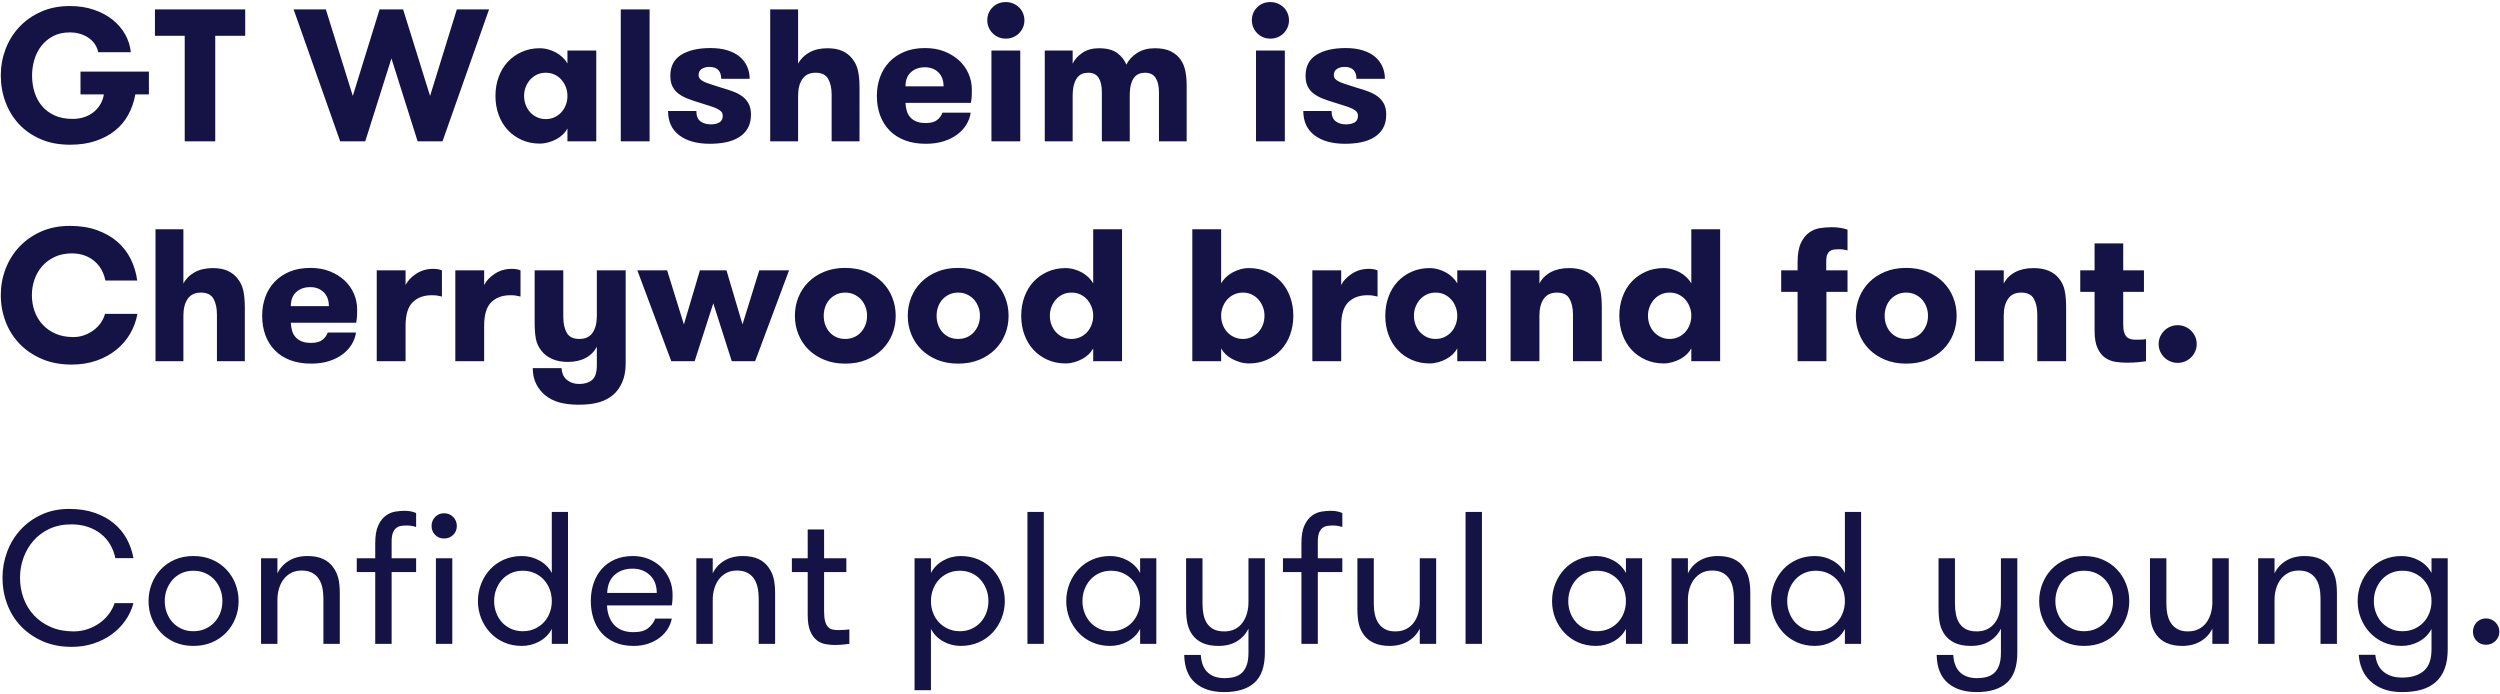 <?xml version="1.0" encoding="UTF-8"?>
<svg width="796px" height="221px" viewBox="0 0 796 221" version="1.1" xmlns="http://www.w3.org/2000/svg" xmlns:xlink="http://www.w3.org/1999/xlink">
    <title>Group 3</title>
    <g id="Page-1" stroke="none" stroke-width="1" fill="none" fill-rule="evenodd">
        <g id="Cherrywood" transform="translate(-157, -4370)" fill="#151245" fill-rule="nonzero">
            <g id="Group-4" transform="translate(157.253, 4370.66)">
                <path d="M22.02,45.42 C25.02,45.42 27.71,45.03 30.09,44.25 C32.47,43.47 34.54,42.38 36.3,40.98 C38.06,39.58 39.48,37.9 40.56,35.94 C41.64,33.98 42.4,31.8 42.84,29.4 L42.84,29.4 L47.16,29.4 L47.16,22.14 L25.38,22.14 L25.38,29.4 L32.82,29.4 C32.66,30.44 32.32,31.43 31.8,32.37 C31.28,33.31 30.6,34.14 29.76,34.86 C28.92,35.58 27.92,36.15 26.76,36.57 C25.6,36.99 24.28,37.2 22.8,37.2 C20.64,37.2 18.75,36.83 17.13,36.09 C15.51,35.35 14.17,34.35 13.11,33.09 C12.05,31.83 11.26,30.37 10.74,28.71 C10.22,27.05 9.96,25.28 9.96,23.4 C9.96,21.64 10.21,19.93 10.71,18.27 C11.21,16.61 11.97,15.14 12.99,13.86 C14.01,12.58 15.26,11.56 16.74,10.8 C18.22,10.04 19.96,9.66 21.96,9.66 C23.24,9.66 24.4,9.83 25.44,10.17 C26.48,10.51 27.39,10.97 28.17,11.55 C28.95,12.13 29.58,12.8 30.06,13.56 C30.54,14.32 30.86,15.12 31.02,15.96 L31.02,15.96 L41.4,15.96 C41.2,13.96 40.6,12.07 39.6,10.29 C38.6,8.51 37.26,6.95 35.58,5.61 C33.9,4.27 31.91,3.21 29.61,2.43 C27.31,1.65 24.78,1.26 22.02,1.26 C18.58,1.26 15.5,1.87 12.78,3.09 C10.06,4.31 7.75,5.94 5.85,7.98 C3.95,10.02 2.5,12.37 1.5,15.03 C0.5,17.69 0,20.46 0,23.34 C0,26.3 0.49,29.11 1.47,31.77 C2.45,34.43 3.87,36.77 5.73,38.79 C7.59,40.81 9.89,42.42 12.63,43.62 C15.37,44.82 18.5,45.42 22.02,45.42 Z M68.28,44.34 L68.28,10.74 L77.82,10.74 L77.82,2.34 L49.08,2.34 L49.08,10.74 L58.56,10.74 L58.56,44.34 L68.28,44.34 Z M116.04,44.34 L124.38,17.94 L132.72,44.34 L140.64,44.34 L155.46,2.34 L145.2,2.34 L136.68,29.88 L128.1,2.34 L120.6,2.34 L112.08,29.88 L103.5,2.34 L93.24,2.34 L108.06,44.34 L116.04,44.34 Z M171.6,45.06 C172.52,45.06 173.44,44.93 174.36,44.67 C175.28,44.41 176.13,44.07 176.91,43.65 C177.69,43.23 178.38,42.73 178.98,42.15 C179.58,41.57 180.06,40.94 180.42,40.26 L180.42,40.26 L180.42,44.34 L189.6,44.34 L189.6,15.42 L180.42,15.42 L180.42,19.56 C180.06,18.92 179.58,18.3 178.98,17.7 C178.38,17.1 177.69,16.58 176.91,16.14 C176.13,15.7 175.28,15.35 174.36,15.09 C173.44,14.83 172.52,14.7 171.6,14.7 C169.52,14.7 167.61,15.09 165.87,15.87 C164.13,16.65 162.64,17.71 161.4,19.05 C160.16,20.39 159.2,21.99 158.52,23.85 C157.84,25.71 157.5,27.72 157.5,29.88 C157.5,32.04 157.84,34.05 158.52,35.91 C159.2,37.77 160.16,39.37 161.4,40.71 C162.64,42.05 164.13,43.11 165.87,43.89 C167.61,44.67 169.52,45.06 171.6,45.06 Z M173.52,37.26 C172.48,37.26 171.54,37.06 170.7,36.66 C169.86,36.26 169.14,35.73 168.54,35.07 C167.94,34.41 167.47,33.63 167.13,32.73 C166.79,31.83 166.62,30.88 166.62,29.88 C166.62,28.88 166.79,27.94 167.13,27.06 C167.47,26.18 167.94,25.4 168.54,24.72 C169.14,24.04 169.86,23.5 170.7,23.1 C171.54,22.7 172.48,22.5 173.52,22.5 C174.56,22.5 175.5,22.7 176.34,23.1 C177.18,23.5 177.9,24.04 178.5,24.72 C179.1,25.4 179.57,26.18 179.91,27.06 C180.25,27.94 180.42,28.88 180.42,29.88 C180.42,30.88 180.25,31.83 179.91,32.73 C179.57,33.63 179.1,34.41 178.5,35.07 C177.9,35.73 177.18,36.26 176.34,36.66 C175.5,37.06 174.56,37.26 173.52,37.26 Z M206.58,44.34 L206.58,2.34 L197.4,2.34 L197.4,44.34 L206.58,44.34 Z M225.78,45.12 C227.58,45.12 229.27,44.96 230.85,44.64 C232.43,44.32 233.82,43.79 235.02,43.05 C236.22,42.31 237.16,41.35 237.84,40.17 C238.52,38.99 238.86,37.54 238.86,35.82 C238.86,34.42 238.61,33.26 238.11,32.34 C237.61,31.42 236.94,30.65 236.1,30.03 C235.26,29.41 234.28,28.89 233.16,28.47 C232.04,28.05 230.84,27.66 229.56,27.3 C228.36,26.9 227.3,26.56 226.38,26.28 C225.46,26 224.69,25.72 224.07,25.44 C223.45,25.16 222.98,24.85 222.66,24.51 C222.34,24.17 222.18,23.74 222.18,23.22 C222.18,22.34 222.52,21.69 223.2,21.27 C223.88,20.85 224.68,20.64 225.6,20.64 C226.88,20.64 227.83,20.97 228.45,21.63 C229.07,22.29 229.38,23.22 229.38,24.42 L229.38,24.42 L238.44,24.42 C238.44,23.06 238.18,21.78 237.66,20.58 C237.14,19.38 236.37,18.34 235.35,17.46 C234.33,16.58 233.03,15.89 231.45,15.39 C229.87,14.89 228.04,14.64 225.96,14.64 C222.04,14.64 218.93,15.36 216.63,16.8 C214.33,18.24 213.18,20.46 213.18,23.46 C213.18,24.86 213.42,26.02 213.9,26.94 C214.38,27.86 215.03,28.62 215.85,29.22 C216.67,29.82 217.62,30.33 218.7,30.75 C219.78,31.17 220.92,31.56 222.12,31.92 C223.48,32.36 224.65,32.73 225.63,33.03 C226.61,33.33 227.41,33.63 228.03,33.93 C228.65,34.23 229.11,34.55 229.41,34.89 C229.71,35.23 229.86,35.68 229.86,36.24 C229.86,37.2 229.51,37.89 228.81,38.31 C228.11,38.73 227.2,38.94 226.08,38.94 C224.72,38.94 223.61,38.61 222.75,37.95 C221.89,37.29 221.46,36.2 221.46,34.68 L221.46,34.68 L212.46,34.68 C212.46,38.04 213.65,40.62 216.03,42.42 C218.41,44.22 221.66,45.12 225.78,45.12 Z M253.86,44.34 L253.86,29.82 C253.86,27.58 254.32,25.8 255.24,24.48 C256.16,23.16 257.56,22.5 259.44,22.5 C261.36,22.5 262.69,23.15 263.43,24.45 C264.17,25.75 264.54,27.44 264.54,29.52 L264.54,29.52 L264.54,44.34 L273.42,44.34 L273.42,27.24 C273.42,25.16 273.26,23.38 272.94,21.9 C272.62,20.42 272,19.12 271.08,18 C270.28,16.96 269.24,16.15 267.96,15.57 C266.68,14.99 265.1,14.7 263.22,14.7 C260.98,14.7 259.06,15.14 257.46,16.02 C255.86,16.9 254.66,18.1 253.86,19.62 L253.86,19.62 L253.86,2.34 L244.98,2.34 L244.98,44.34 L253.86,44.34 Z M294.54,45.12 C296.62,45.12 298.49,44.86 300.15,44.34 C301.81,43.82 303.25,43.11 304.47,42.21 C305.69,41.31 306.67,40.26 307.41,39.06 C308.15,37.86 308.62,36.58 308.82,35.22 L308.82,35.22 L299.82,35.22 C299.5,36.14 298.93,36.92 298.11,37.56 C297.29,38.2 296.08,38.52 294.48,38.52 C293.28,38.52 292.28,38.35 291.48,38.01 C290.68,37.67 290.03,37.21 289.53,36.63 C289.03,36.05 288.67,35.37 288.45,34.59 C288.23,33.81 288.1,32.98 288.06,32.1 L288.06,32.1 L308.88,32.1 C309.04,31.22 309.13,30.44 309.15,29.76 C309.17,29.08 309.18,28.44 309.18,27.84 C309.18,26.08 308.83,24.4 308.13,22.8 C307.43,21.2 306.43,19.8 305.13,18.6 C303.83,17.4 302.27,16.44 300.45,15.72 C298.63,15 296.58,14.64 294.3,14.64 C291.78,14.64 289.57,15.04 287.67,15.84 C285.77,16.64 284.17,17.73 282.87,19.11 C281.57,20.49 280.59,22.1 279.93,23.94 C279.27,25.78 278.94,27.76 278.94,29.88 C278.94,32.12 279.28,34.17 279.96,36.03 C280.64,37.89 281.64,39.5 282.96,40.86 C284.28,42.22 285.91,43.27 287.85,44.01 C289.79,44.75 292.02,45.12 294.54,45.12 Z M300.18,26.82 L288.06,26.82 C288.06,24.86 288.64,23.36 289.8,22.32 C290.96,21.28 292.44,20.76 294.24,20.76 C296,20.76 297.43,21.3 298.53,22.38 C299.63,23.46 300.18,24.94 300.18,26.82 L300.18,26.82 Z M319.98,11.64 C320.82,11.64 321.6,11.49 322.32,11.19 C323.04,10.89 323.67,10.47 324.21,9.93 C324.75,9.39 325.17,8.77 325.47,8.07 C325.77,7.37 325.92,6.62 325.92,5.82 C325.92,5.02 325.77,4.26 325.47,3.54 C325.17,2.82 324.75,2.2 324.21,1.68 C323.67,1.16 323.04,0.75 322.32,0.45 C321.6,0.15 320.82,0 319.98,0 C318.3,0 316.9,0.56 315.78,1.68 C314.66,2.8 314.1,4.18 314.1,5.82 C314.1,6.62 314.25,7.37 314.55,8.07 C314.85,8.77 315.27,9.39 315.81,9.93 C316.35,10.47 316.97,10.89 317.67,11.19 C318.37,11.49 319.14,11.64 319.98,11.64 Z M324.6,44.34 L324.6,15.42 L315.42,15.42 L315.42,44.34 L324.6,44.34 Z M341.28,44.34 L341.28,30 C341.28,28.56 341.41,27.36 341.67,26.4 C341.93,25.44 342.28,24.67 342.72,24.09 C343.16,23.51 343.68,23.1 344.28,22.86 C344.88,22.62 345.54,22.5 346.26,22.5 C347.78,22.5 348.88,23.04 349.56,24.12 C350.24,25.2 350.58,26.72 350.58,28.68 L350.58,28.68 L350.58,44.34 L359.46,44.34 L359.46,29.82 C359.46,28.42 359.58,27.25 359.82,26.31 C360.06,25.37 360.4,24.62 360.84,24.06 C361.28,23.5 361.8,23.1 362.4,22.86 C363,22.62 363.64,22.5 364.32,22.5 C365.88,22.5 367.01,23.05 367.71,24.15 C368.41,25.25 368.76,26.78 368.76,28.74 L368.76,28.74 L368.76,44.34 L377.58,44.34 L377.58,26.52 C377.58,25 377.45,23.53 377.19,22.11 C376.93,20.69 376.42,19.43 375.66,18.33 C374.9,17.23 373.86,16.35 372.54,15.69 C371.22,15.03 369.52,14.7 367.44,14.7 C365.28,14.7 363.42,15.19 361.86,16.17 C360.3,17.15 359.14,18.4 358.38,19.92 C357.78,18.44 356.8,17.2 355.44,16.2 C354.08,15.2 352.14,14.7 349.62,14.7 C347.58,14.7 345.84,15.18 344.4,16.14 C342.96,17.1 341.92,18.26 341.28,19.62 L341.28,19.62 L341.28,15.42 L332.4,15.42 L332.4,44.34 L341.28,44.34 Z M404.22,11.64 C405.06,11.64 405.84,11.49 406.56,11.19 C407.28,10.89 407.91,10.47 408.45,9.93 C408.99,9.39 409.41,8.77 409.71,8.07 C410.01,7.37 410.16,6.62 410.16,5.82 C410.16,5.02 410.01,4.26 409.71,3.54 C409.41,2.82 408.99,2.2 408.45,1.68 C407.91,1.16 407.28,0.75 406.56,0.45 C405.84,0.15 405.06,0 404.22,0 C402.54,0 401.14,0.56 400.02,1.68 C398.9,2.8 398.34,4.18 398.34,5.82 C398.34,6.62 398.49,7.37 398.79,8.07 C399.09,8.77 399.51,9.39 400.05,9.93 C400.59,10.47 401.21,10.89 401.91,11.19 C402.61,11.49 403.38,11.64 404.22,11.64 Z M408.84,44.34 L408.84,15.42 L399.66,15.42 L399.66,44.34 L408.84,44.34 Z M428.04,45.12 C429.84,45.12 431.53,44.96 433.11,44.64 C434.69,44.32 436.08,43.79 437.28,43.05 C438.48,42.31 439.42,41.35 440.1,40.17 C440.78,38.99 441.12,37.54 441.12,35.82 C441.12,34.42 440.87,33.26 440.37,32.34 C439.87,31.42 439.2,30.65 438.36,30.03 C437.52,29.41 436.54,28.89 435.42,28.47 C434.3,28.05 433.1,27.66 431.82,27.3 C430.62,26.9 429.56,26.56 428.64,26.28 C427.72,26 426.95,25.72 426.33,25.44 C425.71,25.16 425.24,24.85 424.92,24.51 C424.6,24.17 424.44,23.74 424.44,23.22 C424.44,22.34 424.78,21.69 425.46,21.27 C426.14,20.85 426.94,20.64 427.86,20.64 C429.14,20.64 430.09,20.97 430.71,21.63 C431.33,22.29 431.64,23.22 431.64,24.42 L431.64,24.42 L440.7,24.42 C440.7,23.06 440.44,21.78 439.92,20.58 C439.4,19.38 438.63,18.34 437.61,17.46 C436.59,16.58 435.29,15.89 433.71,15.39 C432.13,14.89 430.3,14.64 428.22,14.64 C424.3,14.64 421.19,15.36 418.89,16.8 C416.59,18.24 415.44,20.46 415.44,23.46 C415.44,24.86 415.68,26.02 416.16,26.94 C416.64,27.86 417.29,28.62 418.11,29.22 C418.93,29.82 419.88,30.33 420.96,30.75 C422.04,31.17 423.18,31.56 424.38,31.92 C425.74,32.36 426.91,32.73 427.89,33.03 C428.87,33.33 429.67,33.63 430.29,33.93 C430.91,34.23 431.37,34.55 431.67,34.89 C431.97,35.23 432.12,35.68 432.12,36.24 C432.12,37.2 431.77,37.89 431.07,38.31 C430.37,38.73 429.46,38.94 428.34,38.94 C426.98,38.94 425.87,38.61 425.01,37.95 C424.15,37.29 423.72,36.2 423.72,34.68 L423.72,34.68 L414.72,34.68 C414.72,38.04 415.91,40.62 418.29,42.42 C420.67,44.22 423.92,45.12 428.04,45.12 Z M22.56,115.42 C25.44,115.42 28.08,115 30.48,114.16 C32.88,113.32 34.98,112.17 36.78,110.71 C38.58,109.25 40.05,107.54 41.19,105.58 C42.33,103.62 43.1,101.52 43.5,99.28 L43.5,99.28 L33.18,99.28 C32.9,100.32 32.44,101.29 31.8,102.19 C31.16,103.09 30.39,103.87 29.49,104.53 C28.59,105.19 27.6,105.71 26.52,106.09 C25.44,106.47 24.3,106.66 23.1,106.66 C20.98,106.66 19.11,106.31 17.49,105.61 C15.87,104.91 14.49,103.95 13.35,102.73 C12.21,101.51 11.35,100.09 10.77,98.47 C10.19,96.85 9.9,95.12 9.9,93.28 C9.9,91.56 10.18,89.9 10.74,88.3 C11.3,86.7 12.12,85.29 13.2,84.07 C14.28,82.85 15.61,81.87 17.19,81.13 C18.77,80.39 20.58,80.02 22.62,80.02 C24.1,80.02 25.45,80.24 26.67,80.68 C27.89,81.12 28.95,81.73 29.85,82.51 C30.75,83.29 31.49,84.2 32.07,85.24 C32.65,86.28 33.06,87.42 33.3,88.66 L33.3,88.66 L43.44,88.66 C43.12,86.26 42.44,84 41.4,81.88 C40.36,79.76 38.95,77.92 37.17,76.36 C35.39,74.8 33.23,73.56 30.69,72.64 C28.15,71.72 25.26,71.26 22.02,71.26 C18.58,71.26 15.5,71.87 12.78,73.09 C10.06,74.31 7.75,75.94 5.85,77.98 C3.95,80.02 2.5,82.36 1.5,85 C0.5,87.64 0,90.4 0,93.28 C0,96.24 0.51,99.06 1.53,101.74 C2.55,104.42 4.03,106.77 5.97,108.79 C7.91,110.81 10.27,112.42 13.05,113.62 C15.83,114.82 19,115.42 22.56,115.42 Z M58.14,114.34 L58.14,99.82 C58.14,97.58 58.6,95.8 59.52,94.48 C60.44,93.16 61.84,92.5 63.72,92.5 C65.64,92.5 66.97,93.15 67.71,94.45 C68.45,95.75 68.82,97.44 68.82,99.52 L68.82,99.52 L68.82,114.34 L77.7,114.34 L77.7,97.24 C77.7,95.16 77.54,93.38 77.22,91.9 C76.9,90.42 76.28,89.12 75.36,88 C74.56,86.96 73.52,86.15 72.24,85.57 C70.96,84.99 69.38,84.7 67.5,84.7 C65.26,84.7 63.34,85.14 61.74,86.02 C60.14,86.9 58.94,88.1 58.14,89.62 L58.14,89.62 L58.14,72.34 L49.26,72.34 L49.26,114.34 L58.14,114.34 Z M98.82,115.12 C100.9,115.12 102.77,114.86 104.43,114.34 C106.09,113.82 107.53,113.11 108.75,112.21 C109.97,111.31 110.95,110.26 111.69,109.06 C112.43,107.86 112.9,106.58 113.1,105.22 L113.1,105.22 L104.1,105.22 C103.78,106.14 103.21,106.92 102.39,107.56 C101.57,108.2 100.36,108.52 98.76,108.52 C97.56,108.52 96.56,108.35 95.76,108.01 C94.96,107.67 94.31,107.21 93.81,106.63 C93.31,106.05 92.95,105.37 92.73,104.59 C92.51,103.81 92.38,102.98 92.34,102.1 L92.34,102.1 L113.16,102.1 C113.32,101.22 113.41,100.44 113.43,99.76 C113.45,99.08 113.46,98.44 113.46,97.84 C113.46,96.08 113.11,94.4 112.41,92.8 C111.71,91.2 110.71,89.8 109.41,88.6 C108.11,87.4 106.55,86.44 104.73,85.72 C102.91,85 100.86,84.64 98.58,84.64 C96.06,84.64 93.85,85.04 91.95,85.84 C90.05,86.64 88.45,87.73 87.15,89.11 C85.85,90.49 84.87,92.1 84.21,93.94 C83.55,95.78 83.22,97.76 83.22,99.88 C83.22,102.12 83.56,104.17 84.24,106.03 C84.92,107.89 85.92,109.5 87.24,110.86 C88.56,112.22 90.19,113.27 92.13,114.01 C94.07,114.75 96.3,115.12 98.82,115.12 Z M104.46,96.82 L92.34,96.82 C92.34,94.86 92.92,93.36 94.08,92.32 C95.24,91.28 96.72,90.76 98.52,90.76 C100.28,90.76 101.71,91.3 102.81,92.38 C103.91,93.46 104.46,94.94 104.46,96.82 L104.46,96.82 Z M128.88,114.34 L128.88,103.06 C128.88,99.54 129.64,97.04 131.16,95.56 C132.68,94.08 134.7,93.34 137.22,93.34 C137.86,93.34 138.4,93.37 138.84,93.43 C139.28,93.49 139.82,93.6 140.46,93.76 L140.46,93.76 L140.46,85.42 C139.7,85.1 138.78,84.94 137.7,84.94 C135.66,84.94 133.85,85.46 132.27,86.5 C130.69,87.54 129.56,88.74 128.88,90.1 L128.88,90.1 L128.88,85.42 L119.7,85.42 L119.7,114.34 L128.88,114.34 Z M153.9,114.34 L153.9,103.06 C153.9,99.54 154.66,97.04 156.18,95.56 C157.7,94.08 159.72,93.34 162.24,93.34 C162.88,93.34 163.42,93.37 163.86,93.43 C164.3,93.49 164.84,93.6 165.48,93.76 L165.48,93.76 L165.48,85.42 C164.72,85.1 163.8,84.94 162.72,84.94 C160.68,84.94 158.87,85.46 157.29,86.5 C155.71,87.54 154.58,88.74 153.9,90.1 L153.9,90.1 L153.9,85.42 L144.72,85.42 L144.72,114.34 L153.9,114.34 Z M184.02,128.2 C186.54,128.2 188.67,127.95 190.41,127.45 C192.15,126.95 193.66,126.16 194.94,125.08 C196.18,124.04 197.16,122.68 197.88,121 C198.6,119.32 198.96,117.34 198.96,115.06 L198.96,115.06 L198.96,85.42 L189.78,85.42 L189.78,99.94 C189.78,102.18 189.33,103.96 188.43,105.28 C187.53,106.6 186.12,107.26 184.2,107.26 C182.28,107.26 180.95,106.61 180.21,105.31 C179.47,104.01 179.1,102.32 179.1,100.24 L179.1,100.24 L179.1,85.42 L169.98,85.42 L169.98,102.16 C169.98,104.24 170.12,105.97 170.4,107.35 C170.68,108.73 171.28,109.98 172.2,111.1 C173,112.14 174.11,112.98 175.53,113.62 C176.95,114.26 178.62,114.58 180.54,114.58 C182.74,114.58 184.63,114.16 186.21,113.32 C187.79,112.48 188.98,111.28 189.78,109.72 L189.78,109.72 L189.78,115.66 C189.78,117.9 189.28,119.45 188.28,120.31 C187.28,121.17 185.9,121.6 184.14,121.6 C182.62,121.6 181.33,121.17 180.27,120.31 C179.21,119.45 178.64,118.2 178.56,116.56 L178.56,116.56 L169.38,116.56 C169.38,118.52 169.75,120.21 170.49,121.63 C171.23,123.05 172.18,124.24 173.34,125.2 C174.62,126.24 176.13,127 177.87,127.48 C179.61,127.96 181.66,128.2 184.02,128.2 Z M220.92,114.34 L226.86,95.92 L232.74,114.34 L240.18,114.34 L250.98,85.42 L241.5,85.42 L236.16,102.64 L231.06,85.42 L222.6,85.42 L217.5,102.64 L212.16,85.42 L202.68,85.42 L213.48,114.34 L220.92,114.34 Z M268.86,115.12 C271.38,115.12 273.63,114.71 275.61,113.89 C277.59,113.07 279.27,111.97 280.65,110.59 C282.03,109.21 283.09,107.6 283.83,105.76 C284.57,103.92 284.94,101.96 284.94,99.88 C284.94,97.8 284.57,95.84 283.83,94 C283.09,92.16 282.03,90.55 280.65,89.17 C279.27,87.79 277.59,86.69 275.61,85.87 C273.63,85.05 271.38,84.64 268.86,84.64 C266.38,84.64 264.15,85.05 262.17,85.87 C260.19,86.69 258.51,87.79 257.13,89.17 C255.75,90.55 254.69,92.16 253.95,94 C253.21,95.84 252.84,97.8 252.84,99.88 C252.84,101.96 253.21,103.92 253.95,105.76 C254.69,107.6 255.75,109.21 257.13,110.59 C258.51,111.97 260.19,113.07 262.17,113.89 C264.15,114.71 266.38,115.12 268.86,115.12 Z M268.86,107.26 C267.82,107.26 266.88,107.07 266.04,106.69 C265.2,106.31 264.48,105.78 263.88,105.1 C263.28,104.42 262.82,103.64 262.5,102.76 C262.18,101.88 262.02,100.92 262.02,99.88 C262.02,98.88 262.18,97.93 262.5,97.03 C262.82,96.13 263.28,95.35 263.88,94.69 C264.48,94.03 265.2,93.5 266.04,93.1 C266.88,92.7 267.82,92.5 268.86,92.5 C269.9,92.5 270.85,92.7 271.71,93.1 C272.57,93.5 273.3,94.03 273.9,94.69 C274.5,95.35 274.97,96.13 275.31,97.03 C275.65,97.93 275.82,98.88 275.82,99.88 C275.82,100.92 275.65,101.88 275.31,102.76 C274.97,103.64 274.5,104.42 273.9,105.1 C273.3,105.78 272.57,106.31 271.71,106.69 C270.85,107.07 269.9,107.26 268.86,107.26 Z M304.8,115.12 C307.32,115.12 309.57,114.71 311.55,113.89 C313.53,113.07 315.21,111.97 316.59,110.59 C317.97,109.21 319.03,107.6 319.77,105.76 C320.51,103.92 320.88,101.96 320.88,99.88 C320.88,97.8 320.51,95.84 319.77,94 C319.03,92.16 317.97,90.55 316.59,89.17 C315.21,87.79 313.53,86.69 311.55,85.87 C309.57,85.05 307.32,84.64 304.8,84.64 C302.32,84.64 300.09,85.05 298.11,85.87 C296.13,86.69 294.45,87.79 293.07,89.17 C291.69,90.55 290.63,92.16 289.89,94 C289.15,95.84 288.78,97.8 288.78,99.88 C288.78,101.96 289.15,103.92 289.89,105.76 C290.63,107.6 291.69,109.21 293.07,110.59 C294.45,111.97 296.13,113.07 298.11,113.89 C300.09,114.71 302.32,115.12 304.8,115.12 Z M304.8,107.26 C303.76,107.26 302.82,107.07 301.98,106.69 C301.14,106.31 300.42,105.78 299.82,105.1 C299.22,104.42 298.76,103.64 298.44,102.76 C298.12,101.88 297.96,100.92 297.96,99.88 C297.96,98.88 298.12,97.93 298.44,97.03 C298.76,96.13 299.22,95.35 299.82,94.69 C300.42,94.03 301.14,93.5 301.98,93.1 C302.82,92.7 303.76,92.5 304.8,92.5 C305.84,92.5 306.79,92.7 307.65,93.1 C308.51,93.5 309.24,94.03 309.84,94.69 C310.44,95.35 310.91,96.13 311.25,97.03 C311.59,97.93 311.76,98.88 311.76,99.88 C311.76,100.92 311.59,101.88 311.25,102.76 C310.91,103.64 310.44,104.42 309.84,105.1 C309.24,105.78 308.51,106.31 307.65,106.69 C306.79,107.07 305.84,107.26 304.8,107.26 Z M339,115.06 C339.92,115.06 340.84,114.93 341.76,114.67 C342.68,114.41 343.53,114.07 344.31,113.65 C345.09,113.23 345.78,112.73 346.38,112.15 C346.98,111.57 347.46,110.94 347.82,110.26 L347.82,110.26 L347.82,114.34 L357,114.34 L357,72.34 L347.82,72.34 L347.82,89.56 C347.46,88.92 346.98,88.3 346.38,87.7 C345.78,87.1 345.09,86.58 344.31,86.14 C343.53,85.7 342.68,85.35 341.76,85.09 C340.84,84.83 339.92,84.7 339,84.7 C336.92,84.7 335.01,85.09 333.27,85.87 C331.53,86.65 330.04,87.71 328.8,89.05 C327.56,90.39 326.6,91.99 325.92,93.85 C325.24,95.71 324.9,97.72 324.9,99.88 C324.9,102.04 325.24,104.05 325.92,105.91 C326.6,107.77 327.56,109.37 328.8,110.71 C330.04,112.05 331.53,113.11 333.27,113.89 C335.01,114.67 336.92,115.06 339,115.06 Z M340.92,107.26 C339.88,107.26 338.94,107.06 338.1,106.66 C337.26,106.26 336.54,105.73 335.94,105.07 C335.34,104.41 334.87,103.63 334.53,102.73 C334.19,101.83 334.02,100.88 334.02,99.88 C334.02,98.88 334.19,97.94 334.53,97.06 C334.87,96.18 335.34,95.4 335.94,94.72 C336.54,94.04 337.26,93.5 338.1,93.1 C338.94,92.7 339.88,92.5 340.92,92.5 C341.96,92.5 342.9,92.7 343.74,93.1 C344.58,93.5 345.3,94.04 345.9,94.72 C346.5,95.4 346.97,96.18 347.31,97.06 C347.65,97.94 347.82,98.88 347.82,99.88 C347.82,100.88 347.65,101.83 347.31,102.73 C346.97,103.63 346.5,104.41 345.9,105.07 C345.3,105.73 344.58,106.26 343.74,106.66 C342.9,107.06 341.96,107.26 340.92,107.26 Z M397.44,115.06 C399.52,115.06 401.43,114.67 403.17,113.89 C404.91,113.11 406.4,112.05 407.64,110.71 C408.88,109.37 409.84,107.77 410.52,105.91 C411.2,104.05 411.54,102.04 411.54,99.88 C411.54,97.72 411.2,95.71 410.52,93.85 C409.84,91.99 408.88,90.39 407.64,89.05 C406.4,87.71 404.91,86.65 403.17,85.87 C401.43,85.09 399.52,84.7 397.44,84.7 C396.48,84.7 395.55,84.83 394.65,85.09 C393.75,85.35 392.9,85.7 392.1,86.14 C391.3,86.58 390.6,87.1 390,87.7 C389.4,88.3 388.92,88.92 388.56,89.56 L388.56,89.56 L388.56,72.34 L379.38,72.34 L379.38,114.34 L388.56,114.34 L388.56,110.26 C388.92,110.94 389.4,111.57 390,112.15 C390.6,112.73 391.3,113.23 392.1,113.65 C392.9,114.07 393.75,114.41 394.65,114.67 C395.55,114.93 396.48,115.06 397.44,115.06 Z M395.52,107.26 C394.48,107.26 393.53,107.06 392.67,106.66 C391.81,106.26 391.08,105.73 390.48,105.07 C389.88,104.41 389.41,103.63 389.07,102.73 C388.73,101.83 388.56,100.88 388.56,99.88 C388.56,98.88 388.73,97.94 389.07,97.06 C389.41,96.18 389.88,95.4 390.48,94.72 C391.08,94.04 391.81,93.5 392.67,93.1 C393.53,92.7 394.48,92.5 395.52,92.5 C396.52,92.5 397.44,92.7 398.28,93.1 C399.12,93.5 399.84,94.04 400.44,94.72 C401.04,95.4 401.51,96.18 401.85,97.06 C402.19,97.94 402.36,98.88 402.36,99.88 C402.36,100.88 402.19,101.83 401.85,102.73 C401.51,103.63 401.04,104.41 400.44,105.07 C399.84,105.73 399.12,106.26 398.28,106.66 C397.44,107.06 396.52,107.26 395.52,107.26 Z M426.78,114.34 L426.78,103.06 C426.78,99.54 427.54,97.04 429.06,95.56 C430.58,94.08 432.6,93.34 435.12,93.34 C435.76,93.34 436.3,93.37 436.74,93.43 C437.18,93.49 437.72,93.6 438.36,93.76 L438.36,93.76 L438.36,85.42 C437.6,85.1 436.68,84.94 435.6,84.94 C433.56,84.94 431.75,85.46 430.17,86.5 C428.59,87.54 427.46,88.74 426.78,90.1 L426.78,90.1 L426.78,85.42 L417.6,85.42 L417.6,114.34 L426.78,114.34 Z M454.92,115.06 C455.84,115.06 456.76,114.93 457.68,114.67 C458.6,114.41 459.45,114.07 460.23,113.65 C461.01,113.23 461.7,112.73 462.3,112.15 C462.9,111.57 463.38,110.94 463.74,110.26 L463.74,110.26 L463.74,114.34 L472.92,114.34 L472.92,85.42 L463.74,85.42 L463.74,89.56 C463.38,88.92 462.9,88.3 462.3,87.7 C461.7,87.1 461.01,86.58 460.23,86.14 C459.45,85.7 458.6,85.35 457.68,85.09 C456.76,84.83 455.84,84.7 454.92,84.7 C452.84,84.7 450.93,85.09 449.19,85.87 C447.45,86.65 445.96,87.71 444.72,89.05 C443.48,90.39 442.52,91.99 441.84,93.85 C441.16,95.71 440.82,97.72 440.82,99.88 C440.82,102.04 441.16,104.05 441.84,105.91 C442.52,107.77 443.48,109.37 444.72,110.71 C445.96,112.05 447.45,113.11 449.19,113.89 C450.93,114.67 452.84,115.06 454.92,115.06 Z M456.84,107.26 C455.8,107.26 454.86,107.06 454.02,106.66 C453.18,106.26 452.46,105.73 451.86,105.07 C451.26,104.41 450.79,103.63 450.45,102.73 C450.11,101.83 449.94,100.88 449.94,99.88 C449.94,98.88 450.11,97.94 450.45,97.06 C450.79,96.18 451.26,95.4 451.86,94.72 C452.46,94.04 453.18,93.5 454.02,93.1 C454.86,92.7 455.8,92.5 456.84,92.5 C457.88,92.5 458.82,92.7 459.66,93.1 C460.5,93.5 461.22,94.04 461.82,94.72 C462.42,95.4 462.89,96.18 463.23,97.06 C463.57,97.94 463.74,98.88 463.74,99.88 C463.74,100.88 463.57,101.83 463.23,102.73 C462.89,103.63 462.42,104.41 461.82,105.07 C461.22,105.73 460.5,106.26 459.66,106.66 C458.82,107.06 457.88,107.26 456.84,107.26 Z M489.9,114.34 L489.9,99.82 C489.9,97.58 490.36,95.8 491.28,94.48 C492.2,93.16 493.6,92.5 495.48,92.5 C497.4,92.5 498.73,93.15 499.47,94.45 C500.21,95.75 500.58,97.44 500.58,99.52 L500.58,99.52 L500.58,114.34 L509.76,114.34 L509.76,97.18 C509.76,95.1 509.61,93.33 509.31,91.87 C509.01,90.41 508.4,89.12 507.48,88 C506.68,86.96 505.6,86.15 504.24,85.57 C502.88,84.99 501.26,84.7 499.38,84.7 C497.1,84.7 495.15,85.13 493.53,85.99 C491.91,86.85 490.7,88.06 489.9,89.62 L489.9,89.62 L489.9,85.42 L480.72,85.42 L480.72,114.34 L489.9,114.34 Z M529.44,115.06 C530.36,115.06 531.28,114.93 532.2,114.67 C533.12,114.41 533.97,114.07 534.75,113.65 C535.53,113.23 536.22,112.73 536.82,112.15 C537.42,111.57 537.9,110.94 538.26,110.26 L538.26,110.26 L538.26,114.34 L547.44,114.34 L547.44,72.34 L538.26,72.34 L538.26,89.56 C537.9,88.92 537.42,88.3 536.82,87.7 C536.22,87.1 535.53,86.58 534.75,86.14 C533.97,85.7 533.12,85.35 532.2,85.09 C531.28,84.83 530.36,84.7 529.44,84.7 C527.36,84.7 525.45,85.09 523.71,85.87 C521.97,86.65 520.48,87.71 519.24,89.05 C518,90.39 517.04,91.99 516.36,93.85 C515.68,95.71 515.34,97.72 515.34,99.88 C515.34,102.04 515.68,104.05 516.36,105.91 C517.04,107.77 518,109.37 519.24,110.71 C520.48,112.05 521.97,113.11 523.71,113.89 C525.45,114.67 527.36,115.06 529.44,115.06 Z M531.36,107.26 C530.32,107.26 529.38,107.06 528.54,106.66 C527.7,106.26 526.98,105.73 526.38,105.07 C525.78,104.41 525.31,103.63 524.97,102.73 C524.63,101.83 524.46,100.88 524.46,99.88 C524.46,98.88 524.63,97.94 524.97,97.06 C525.31,96.18 525.78,95.4 526.38,94.72 C526.98,94.04 527.7,93.5 528.54,93.1 C529.38,92.7 530.32,92.5 531.36,92.5 C532.4,92.5 533.34,92.7 534.18,93.1 C535.02,93.5 535.74,94.04 536.34,94.72 C536.94,95.4 537.41,96.18 537.75,97.06 C538.09,97.94 538.26,98.88 538.26,99.88 C538.26,100.88 538.09,101.83 537.75,102.73 C537.41,103.63 536.94,104.41 536.34,105.07 C535.74,105.73 535.02,106.26 534.18,106.66 C533.34,107.06 532.4,107.26 531.36,107.26 Z M581.28,114.34 L581.28,92.26 L588,92.26 L588,85.42 L581.22,85.42 L581.22,82.36 C581.22,81.52 581.33,80.86 581.55,80.38 C581.77,79.9 582.06,79.53 582.42,79.27 C582.78,79.01 583.2,78.85 583.68,78.79 C584.16,78.73 584.66,78.7 585.18,78.7 C585.74,78.7 586.23,78.73 586.65,78.79 C587.07,78.85 587.52,78.94 588,79.06 L588,79.06 L588,72.46 C587.44,72.26 586.74,72.08 585.9,71.92 C585.06,71.76 584.1,71.68 583.02,71.68 C581.86,71.68 580.64,71.77 579.36,71.95 C578.08,72.13 576.9,72.6 575.82,73.36 C574.74,74.12 573.85,75.24 573.15,76.72 C572.45,78.2 572.1,80.26 572.1,82.9 L572.1,82.9 L572.1,85.42 L566.88,85.42 L566.88,92.26 L572.1,92.26 L572.1,114.34 L581.28,114.34 Z M606.66,115.12 C609.18,115.12 611.43,114.71 613.41,113.89 C615.39,113.07 617.07,111.97 618.45,110.59 C619.83,109.21 620.89,107.6 621.63,105.76 C622.37,103.92 622.74,101.96 622.74,99.88 C622.74,97.8 622.37,95.84 621.63,94 C620.89,92.16 619.83,90.55 618.45,89.17 C617.07,87.79 615.39,86.69 613.41,85.87 C611.43,85.05 609.18,84.64 606.66,84.64 C604.18,84.64 601.95,85.05 599.97,85.87 C597.99,86.69 596.31,87.79 594.93,89.17 C593.55,90.55 592.49,92.16 591.75,94 C591.01,95.84 590.64,97.8 590.64,99.88 C590.64,101.96 591.01,103.92 591.75,105.76 C592.49,107.6 593.55,109.21 594.93,110.59 C596.31,111.97 597.99,113.07 599.97,113.89 C601.95,114.71 604.18,115.12 606.66,115.12 Z M606.66,107.26 C605.62,107.26 604.68,107.07 603.84,106.69 C603,106.31 602.28,105.78 601.68,105.1 C601.08,104.42 600.62,103.64 600.3,102.76 C599.98,101.88 599.82,100.92 599.82,99.88 C599.82,98.88 599.98,97.93 600.3,97.03 C600.62,96.13 601.08,95.35 601.68,94.69 C602.28,94.03 603,93.5 603.84,93.1 C604.68,92.7 605.62,92.5 606.66,92.5 C607.7,92.5 608.65,92.7 609.51,93.1 C610.37,93.5 611.1,94.03 611.7,94.69 C612.3,95.35 612.77,96.13 613.11,97.03 C613.45,97.93 613.62,98.88 613.62,99.88 C613.62,100.92 613.45,101.88 613.11,102.76 C612.77,103.64 612.3,104.42 611.7,105.1 C611.1,105.78 610.37,106.31 609.51,106.69 C608.65,107.07 607.7,107.26 606.66,107.26 Z M637.74,114.34 L637.74,99.82 C637.74,97.58 638.2,95.8 639.12,94.48 C640.04,93.16 641.44,92.5 643.32,92.5 C645.24,92.5 646.57,93.15 647.31,94.45 C648.05,95.75 648.42,97.44 648.42,99.52 L648.42,99.52 L648.42,114.34 L657.6,114.34 L657.6,97.18 C657.6,95.1 657.45,93.33 657.15,91.87 C656.85,90.41 656.24,89.12 655.32,88 C654.52,86.96 653.44,86.15 652.08,85.57 C650.72,84.99 649.1,84.7 647.22,84.7 C644.94,84.7 642.99,85.13 641.37,85.99 C639.75,86.85 638.54,88.06 637.74,89.62 L637.74,89.62 L637.74,85.42 L628.56,85.42 L628.56,114.34 L637.74,114.34 Z M676.92,114.82 C678.28,114.82 679.47,114.77 680.49,114.67 C681.51,114.57 682.36,114.46 683.04,114.34 L683.04,114.34 L683.04,107.32 C682.6,107.4 682.08,107.45 681.48,107.47 C680.88,107.49 680.3,107.5 679.74,107.5 C679.18,107.5 678.66,107.44 678.18,107.32 C677.7,107.2 677.28,106.97 676.92,106.63 C676.56,106.29 676.28,105.8 676.08,105.16 C675.88,104.52 675.78,103.66 675.78,102.58 L675.78,102.58 L675.78,92.26 L682.38,92.26 L682.38,85.42 L675.78,85.42 L675.78,76.84 L666.66,76.84 L666.66,85.42 L662.1,85.42 L662.1,92.26 L666.66,92.26 L666.66,104.62 C666.66,107.02 666.99,108.91 667.65,110.29 C668.31,111.67 669.15,112.69 670.17,113.35 C671.19,114.01 672.3,114.42 673.5,114.58 C674.7,114.74 675.84,114.82 676.92,114.82 Z M693.12,114.88 C693.96,114.88 694.75,114.72 695.49,114.4 C696.23,114.08 696.87,113.65 697.41,113.11 C697.95,112.57 698.38,111.94 698.7,111.22 C699.02,110.5 699.18,109.72 699.18,108.88 C699.18,108.04 699.02,107.26 698.7,106.54 C698.38,105.82 697.95,105.19 697.41,104.65 C696.87,104.11 696.23,103.68 695.49,103.36 C694.75,103.04 693.96,102.88 693.12,102.88 C692.28,102.88 691.49,103.04 690.75,103.36 C690.01,103.68 689.37,104.11 688.83,104.65 C688.29,105.19 687.86,105.82 687.54,106.54 C687.22,107.26 687.06,108.04 687.06,108.88 C687.06,109.72 687.22,110.5 687.54,111.22 C687.86,111.94 688.29,112.57 688.83,113.11 C689.37,113.65 690.01,114.08 690.75,114.4 C691.49,114.72 692.28,114.88 693.12,114.88 Z" id="GTWalsheimisCherrywoodbrandfont."></path>
                <path d="M22.56,205.3 C25.08,205.3 27.42,204.94 29.58,204.22 C31.74,203.5 33.67,202.52 35.37,201.28 C37.07,200.04 38.51,198.57 39.69,196.87 C40.87,195.17 41.72,193.34 42.24,191.38 L42.24,191.38 L36.24,191.38 C35.8,192.7 35.15,193.91 34.29,195.01 C33.43,196.11 32.42,197.06 31.26,197.86 C30.1,198.66 28.83,199.28 27.45,199.72 C26.07,200.16 24.66,200.38 23.22,200.38 C20.5,200.38 18.08,199.92 15.96,199 C13.84,198.08 12.05,196.84 10.59,195.28 C9.13,193.72 8.02,191.91 7.26,189.85 C6.5,187.79 6.12,185.6 6.12,183.28 C6.12,181.08 6.49,178.96 7.23,176.92 C7.97,174.88 9.03,173.07 10.41,171.49 C11.79,169.91 13.49,168.65 15.51,167.71 C17.53,166.77 19.84,166.3 22.44,166.3 C24.4,166.3 26.17,166.57 27.75,167.11 C29.33,167.65 30.72,168.4 31.92,169.36 C33.12,170.32 34.1,171.46 34.86,172.78 C35.62,174.1 36.16,175.52 36.48,177.04 L36.48,177.04 L42.24,177.04 C41.84,174.84 41.12,172.79 40.08,170.89 C39.04,168.99 37.67,167.34 35.97,165.94 C34.27,164.54 32.24,163.43 29.88,162.61 C27.52,161.79 24.82,161.38 21.78,161.38 C18.5,161.38 15.55,161.99 12.93,163.21 C10.31,164.43 8.08,166.05 6.24,168.07 C4.4,170.09 2.99,172.42 2.01,175.06 C1.03,177.7 0.54,180.44 0.54,183.28 C0.54,186.24 1.04,189.05 2.04,191.71 C3.04,194.37 4.49,196.7 6.39,198.7 C8.29,200.7 10.6,202.3 13.32,203.5 C16.04,204.7 19.12,205.3 22.56,205.3 Z M61.32,205 C63.52,205 65.5,204.62 67.26,203.86 C69.02,203.1 70.53,202.06 71.79,200.74 C73.05,199.42 74.02,197.9 74.7,196.18 C75.38,194.46 75.72,192.64 75.72,190.72 C75.72,188.8 75.38,186.97 74.7,185.23 C74.02,183.49 73.05,181.96 71.79,180.64 C70.53,179.32 69.02,178.28 67.26,177.52 C65.5,176.76 63.52,176.38 61.32,176.38 C59.16,176.38 57.2,176.76 55.44,177.52 C53.68,178.28 52.18,179.32 50.94,180.64 C49.7,181.96 48.74,183.49 48.06,185.23 C47.38,186.97 47.04,188.8 47.04,190.72 C47.04,192.64 47.38,194.46 48.06,196.18 C48.74,197.9 49.7,199.42 50.94,200.74 C52.18,202.06 53.68,203.1 55.44,203.86 C57.2,204.62 59.16,205 61.32,205 Z M61.32,200.32 C59.92,200.32 58.66,200.06 57.54,199.54 C56.42,199.02 55.47,198.33 54.69,197.47 C53.91,196.61 53.3,195.6 52.86,194.44 C52.42,193.28 52.2,192.04 52.2,190.72 C52.2,189.4 52.42,188.16 52.86,187 C53.3,185.84 53.91,184.82 54.69,183.94 C55.47,183.06 56.42,182.36 57.54,181.84 C58.66,181.32 59.92,181.06 61.32,181.06 C62.72,181.06 63.99,181.32 65.13,181.84 C66.27,182.36 67.24,183.06 68.04,183.94 C68.84,184.82 69.46,185.84 69.9,187 C70.34,188.16 70.56,189.4 70.56,190.72 C70.56,192.04 70.34,193.28 69.9,194.44 C69.46,195.6 68.84,196.61 68.04,197.47 C67.24,198.33 66.27,199.02 65.13,199.54 C63.99,200.06 62.72,200.32 61.32,200.32 Z M88.08,204.34 L88.08,190.3 C88.08,189.1 88.24,187.94 88.56,186.82 C88.88,185.7 89.36,184.71 90,183.85 C90.64,182.99 91.44,182.3 92.4,181.78 C93.36,181.26 94.5,181 95.82,181 C97.1,181 98.18,181.23 99.06,181.69 C99.94,182.15 100.65,182.77 101.19,183.55 C101.73,184.33 102.12,185.27 102.36,186.37 C102.6,187.47 102.72,188.64 102.72,189.88 L102.72,189.88 L102.72,204.34 L107.94,204.34 L107.94,188.26 C107.94,186.34 107.78,184.74 107.46,183.46 C107.14,182.18 106.6,181.02 105.84,179.98 C105.04,178.82 103.96,177.93 102.6,177.31 C101.24,176.69 99.6,176.38 97.68,176.38 C95.36,176.38 93.38,176.88 91.74,177.88 C90.1,178.88 88.88,180.22 88.08,181.9 L88.08,181.9 L88.08,177.1 L82.86,177.1 L82.86,204.34 L88.08,204.34 Z M124.44,204.34 L124.44,181.48 L132.24,181.48 L132.24,177.1 L124.44,177.1 L124.44,171.82 C124.44,170.58 124.58,169.62 124.86,168.94 C125.14,168.26 125.51,167.75 125.97,167.41 C126.43,167.07 126.94,166.86 127.5,166.78 C128.06,166.7 128.62,166.66 129.18,166.66 C129.78,166.66 130.32,166.7 130.8,166.78 C131.28,166.86 131.76,166.98 132.24,167.14 L132.24,167.14 L132.24,162.7 C131.84,162.5 131.33,162.33 130.71,162.19 C130.09,162.05 129.36,161.98 128.52,161.98 C127.72,161.98 126.78,162.06 125.7,162.22 C124.62,162.38 123.6,162.8 122.64,163.48 C121.68,164.16 120.87,165.19 120.21,166.57 C119.55,167.95 119.22,169.88 119.22,172.36 L119.22,172.36 L119.22,177.1 L113.34,177.1 L113.34,181.48 L119.22,181.48 L119.22,204.34 L124.44,204.34 Z M141.12,170.8 C142.28,170.8 143.25,170.42 144.03,169.66 C144.81,168.9 145.2,167.96 145.2,166.84 C145.2,165.68 144.81,164.71 144.03,163.93 C143.25,163.15 142.28,162.76 141.12,162.76 C140,162.76 139.06,163.15 138.3,163.93 C137.54,164.71 137.16,165.68 137.16,166.84 C137.16,167.96 137.54,168.9 138.3,169.66 C139.06,170.42 140,170.8 141.12,170.8 Z M143.76,204.34 L143.76,177.1 L138.54,177.1 L138.54,204.34 L143.76,204.34 Z M165.9,205 C167.9,205 169.77,204.52 171.51,203.56 C173.25,202.6 174.56,201.28 175.44,199.6 L175.44,199.6 L175.44,204.34 L180.6,204.34 L180.6,162.34 L175.44,162.34 L175.44,181.78 C174.56,180.1 173.25,178.78 171.51,177.82 C169.77,176.86 167.9,176.38 165.9,176.38 C163.82,176.38 161.92,176.76 160.2,177.52 C158.48,178.28 157.01,179.32 155.79,180.64 C154.57,181.96 153.62,183.49 152.94,185.23 C152.26,186.97 151.92,188.8 151.92,190.72 C151.92,192.64 152.26,194.46 152.94,196.18 C153.62,197.9 154.57,199.42 155.79,200.74 C157.01,202.06 158.48,203.1 160.2,203.86 C161.92,204.62 163.82,205 165.9,205 Z M166.2,200.32 C164.8,200.32 163.54,200.06 162.42,199.54 C161.3,199.02 160.35,198.33 159.57,197.47 C158.79,196.61 158.18,195.6 157.74,194.44 C157.3,193.28 157.08,192.04 157.08,190.72 C157.08,189.4 157.3,188.16 157.74,187 C158.18,185.84 158.79,184.82 159.57,183.94 C160.35,183.06 161.3,182.36 162.42,181.84 C163.54,181.32 164.8,181.06 166.2,181.06 C167.6,181.06 168.87,181.32 170.01,181.84 C171.15,182.36 172.12,183.06 172.92,183.94 C173.72,184.82 174.34,185.84 174.78,187 C175.22,188.16 175.44,189.4 175.44,190.72 C175.44,192.04 175.22,193.28 174.78,194.44 C174.34,195.6 173.72,196.61 172.92,197.47 C172.12,198.33 171.15,199.02 170.01,199.54 C168.87,200.06 167.6,200.32 166.2,200.32 Z M201.48,205 C203.2,205 204.76,204.76 206.16,204.28 C207.56,203.8 208.78,203.16 209.82,202.36 C210.86,201.56 211.7,200.64 212.34,199.6 C212.98,198.56 213.42,197.46 213.66,196.3 L213.66,196.3 L208.38,196.3 C207.94,197.46 207.19,198.47 206.13,199.33 C205.07,200.19 203.52,200.62 201.48,200.62 C199.96,200.62 198.68,200.39 197.64,199.93 C196.6,199.47 195.75,198.85 195.09,198.07 C194.43,197.29 193.93,196.39 193.59,195.37 C193.25,194.35 193.06,193.26 193.02,192.1 L193.02,192.1 L213.66,192.1 C213.78,191.34 213.85,190.68 213.87,190.12 C213.89,189.56 213.9,189.08 213.9,188.68 C213.9,186.96 213.58,185.35 212.94,183.85 C212.3,182.35 211.41,181.04 210.27,179.92 C209.13,178.8 207.79,177.93 206.25,177.31 C204.71,176.69 203.06,176.38 201.3,176.38 C199.14,176.38 197.23,176.74 195.57,177.46 C193.91,178.18 192.51,179.18 191.37,180.46 C190.23,181.74 189.36,183.26 188.76,185.02 C188.16,186.78 187.86,188.68 187.86,190.72 C187.86,192.68 188.14,194.53 188.7,196.27 C189.26,198.01 190.1,199.52 191.22,200.8 C192.34,202.08 193.76,203.1 195.48,203.86 C197.2,204.62 199.2,205 201.48,205 Z M208.86,188.14 L193.08,188.14 C193.16,185.66 193.94,183.75 195.42,182.41 C196.9,181.07 198.82,180.4 201.18,180.4 C203.38,180.4 205.21,181.09 206.67,182.47 C208.13,183.85 208.86,185.74 208.86,188.14 L208.86,188.14 Z M226.68,204.34 L226.68,190.3 C226.68,189.1 226.84,187.94 227.16,186.82 C227.48,185.7 227.96,184.71 228.6,183.85 C229.24,182.99 230.04,182.3 231,181.78 C231.96,181.26 233.1,181 234.42,181 C235.7,181 236.78,181.23 237.66,181.69 C238.54,182.15 239.25,182.77 239.79,183.55 C240.33,184.33 240.72,185.27 240.96,186.37 C241.2,187.47 241.32,188.64 241.32,189.88 L241.32,189.88 L241.32,204.34 L246.54,204.34 L246.54,188.26 C246.54,186.34 246.38,184.74 246.06,183.46 C245.74,182.18 245.2,181.02 244.44,179.98 C243.64,178.82 242.56,177.93 241.2,177.31 C239.84,176.69 238.2,176.38 236.28,176.38 C233.96,176.38 231.98,176.88 230.34,177.88 C228.7,178.88 227.48,180.22 226.68,181.9 L226.68,181.9 L226.68,177.1 L221.46,177.1 L221.46,204.34 L226.68,204.34 Z M265.5,204.7 C266.38,204.7 267.25,204.66 268.11,204.58 C268.97,204.5 269.66,204.42 270.18,204.34 L270.18,204.34 L270.18,199.72 C269.78,199.8 269.23,199.86 268.53,199.9 C267.83,199.94 267.2,199.96 266.64,199.96 C265.96,199.96 265.35,199.9 264.81,199.78 C264.27,199.66 263.8,199.39 263.4,198.97 C263,198.55 262.69,197.95 262.47,197.17 C262.25,196.39 262.14,195.34 262.14,194.02 L262.14,194.02 L262.14,181.48 L269.22,181.48 L269.22,177.1 L262.14,177.1 L262.14,167.92 L256.92,167.92 L256.92,177.1 L251.88,177.1 L251.88,181.48 L256.92,181.48 L256.92,195.16 C256.92,197.4 257.21,199.16 257.79,200.44 C258.37,201.72 259.09,202.67 259.95,203.29 C260.81,203.91 261.74,204.3 262.74,204.46 C263.74,204.62 264.66,204.7 265.5,204.7 Z M296.16,219.1 L296.16,199.6 C297.04,201.28 298.34,202.6 300.06,203.56 C301.78,204.52 303.64,205 305.64,205 C307.72,205 309.63,204.62 311.37,203.86 C313.11,203.1 314.59,202.06 315.81,200.74 C317.03,199.42 317.98,197.9 318.66,196.18 C319.34,194.46 319.68,192.64 319.68,190.72 C319.68,188.8 319.34,186.97 318.66,185.23 C317.98,183.49 317.03,181.96 315.81,180.64 C314.59,179.32 313.11,178.28 311.37,177.52 C309.63,176.76 307.72,176.38 305.64,176.38 C303.64,176.38 301.78,176.86 300.06,177.82 C298.34,178.78 297.04,180.1 296.16,181.78 L296.16,181.78 L296.16,177.1 L290.94,177.1 L290.94,219.1 L296.16,219.1 Z M305.4,200.32 C304,200.32 302.73,200.06 301.59,199.54 C300.45,199.02 299.48,198.33 298.68,197.47 C297.88,196.61 297.26,195.6 296.82,194.44 C296.38,193.28 296.16,192.04 296.16,190.72 C296.16,189.4 296.38,188.16 296.82,187 C297.26,185.84 297.88,184.82 298.68,183.94 C299.48,183.06 300.45,182.36 301.59,181.84 C302.73,181.32 304,181.06 305.4,181.06 C306.76,181.06 308,181.32 309.12,181.84 C310.24,182.36 311.19,183.06 311.97,183.94 C312.75,184.82 313.36,185.84 313.8,187 C314.24,188.16 314.46,189.4 314.46,190.72 C314.46,192.04 314.24,193.28 313.8,194.44 C313.36,195.6 312.75,196.61 311.97,197.47 C311.19,198.33 310.24,199.02 309.12,199.54 C308,200.06 306.76,200.32 305.4,200.32 Z M332.1,204.34 L332.1,162.34 L326.88,162.34 L326.88,204.34 L332.1,204.34 Z M353.22,205 C355.22,205 357.09,204.52 358.83,203.56 C360.57,202.6 361.88,201.28 362.76,199.6 L362.76,199.6 L362.76,204.34 L367.92,204.34 L367.92,177.1 L362.76,177.1 L362.76,181.78 C361.88,180.1 360.57,178.78 358.83,177.82 C357.09,176.86 355.22,176.38 353.22,176.38 C351.14,176.38 349.24,176.76 347.52,177.52 C345.8,178.28 344.33,179.32 343.11,180.64 C341.89,181.96 340.94,183.49 340.26,185.23 C339.58,186.97 339.24,188.8 339.24,190.72 C339.24,192.64 339.58,194.46 340.26,196.18 C340.94,197.9 341.89,199.42 343.11,200.74 C344.33,202.06 345.8,203.1 347.52,203.86 C349.24,204.62 351.14,205 353.22,205 Z M353.52,200.32 C352.12,200.32 350.86,200.06 349.74,199.54 C348.62,199.02 347.67,198.33 346.89,197.47 C346.11,196.61 345.5,195.6 345.06,194.44 C344.62,193.28 344.4,192.04 344.4,190.72 C344.4,189.4 344.62,188.16 345.06,187 C345.5,185.84 346.11,184.82 346.89,183.94 C347.67,183.06 348.62,182.36 349.74,181.84 C350.86,181.32 352.12,181.06 353.52,181.06 C354.92,181.06 356.19,181.32 357.33,181.84 C358.47,182.36 359.44,183.06 360.24,183.94 C361.04,184.82 361.66,185.84 362.1,187 C362.54,188.16 362.76,189.4 362.76,190.72 C362.76,192.04 362.54,193.28 362.1,194.44 C361.66,195.6 361.04,196.61 360.24,197.47 C359.44,198.33 358.47,199.02 357.33,199.54 C356.19,200.06 354.92,200.32 353.52,200.32 Z M389.52,219.7 C393.76,219.7 396.98,218.7 399.18,216.7 C401.38,214.7 402.48,211.52 402.48,207.16 L402.48,207.16 L402.48,177.1 L397.26,177.1 L397.26,191.08 C397.26,192.32 397.1,193.5 396.78,194.62 C396.46,195.74 395.99,196.73 395.37,197.59 C394.75,198.45 393.96,199.13 393,199.63 C392.04,200.13 390.9,200.38 389.58,200.38 C388.22,200.38 387.1,200.16 386.22,199.72 C385.34,199.28 384.63,198.66 384.09,197.86 C383.55,197.06 383.17,196.11 382.95,195.01 C382.73,193.91 382.62,192.7 382.62,191.38 L382.62,191.38 L382.62,177.1 L377.4,177.1 L377.4,193 C377.4,195.04 377.55,196.71 377.85,198.01 C378.15,199.31 378.68,200.48 379.44,201.52 C380.28,202.64 381.37,203.5 382.71,204.1 C384.05,204.7 385.72,205 387.72,205 C390.04,205 392.01,204.5 393.63,203.5 C395.25,202.5 396.46,201.16 397.26,199.48 L397.26,199.48 L397.26,207.16 C397.26,208.72 397.08,210.02 396.72,211.06 C396.36,212.1 395.85,212.93 395.19,213.55 C394.53,214.17 393.73,214.61 392.79,214.87 C391.85,215.13 390.8,215.26 389.64,215.26 C387.36,215.26 385.57,214.65 384.27,213.43 C382.97,212.21 382.24,210.36 382.08,207.88 L382.08,207.88 L376.8,207.88 C376.88,211.84 378.05,214.8 380.31,216.76 C382.57,218.72 385.64,219.7 389.52,219.7 Z M419.34,204.34 L419.34,181.48 L427.14,181.48 L427.14,177.1 L419.34,177.1 L419.34,171.82 C419.34,170.58 419.48,169.62 419.76,168.94 C420.04,168.26 420.41,167.75 420.87,167.41 C421.33,167.07 421.84,166.86 422.4,166.78 C422.96,166.7 423.52,166.66 424.08,166.66 C424.68,166.66 425.22,166.7 425.7,166.78 C426.18,166.86 426.66,166.98 427.14,167.14 L427.14,167.14 L427.14,162.7 C426.74,162.5 426.23,162.33 425.61,162.19 C424.99,162.05 424.26,161.98 423.42,161.98 C422.62,161.98 421.68,162.06 420.6,162.22 C419.52,162.38 418.5,162.8 417.54,163.48 C416.58,164.16 415.77,165.19 415.11,166.57 C414.45,167.95 414.12,169.88 414.12,172.36 L414.12,172.36 L414.12,177.1 L408.24,177.1 L408.24,181.48 L414.12,181.48 L414.12,204.34 L419.34,204.34 Z M442.2,205 C444.48,205 446.45,204.5 448.11,203.5 C449.77,202.5 451,201.16 451.8,199.48 L451.8,199.48 L451.8,204.34 L457.02,204.34 L457.02,177.1 L451.8,177.1 L451.8,191.08 C451.8,192.32 451.64,193.5 451.32,194.62 C451,195.74 450.52,196.73 449.88,197.59 C449.24,198.45 448.43,199.13 447.45,199.63 C446.47,200.13 445.32,200.38 444,200.38 C442.72,200.38 441.65,200.15 440.79,199.69 C439.93,199.23 439.23,198.61 438.69,197.83 C438.15,197.05 437.76,196.12 437.52,195.04 C437.28,193.96 437.16,192.78 437.16,191.5 L437.16,191.5 L437.16,177.1 L431.94,177.1 L431.94,193.18 C431.94,195.1 432.09,196.7 432.39,197.98 C432.69,199.26 433.22,200.42 433.98,201.46 C434.78,202.58 435.87,203.45 437.25,204.07 C438.63,204.69 440.28,205 442.2,205 Z M471.6,204.34 L471.6,162.34 L466.38,162.34 L466.38,204.34 L471.6,204.34 Z M507.9,205 C509.9,205 511.77,204.52 513.51,203.56 C515.25,202.6 516.56,201.28 517.44,199.6 L517.44,199.6 L517.44,204.34 L522.6,204.34 L522.6,177.1 L517.44,177.1 L517.44,181.78 C516.56,180.1 515.25,178.78 513.51,177.82 C511.77,176.86 509.9,176.38 507.9,176.38 C505.82,176.38 503.92,176.76 502.2,177.52 C500.48,178.28 499.01,179.32 497.79,180.64 C496.57,181.96 495.62,183.49 494.94,185.23 C494.26,186.97 493.92,188.8 493.92,190.72 C493.92,192.64 494.26,194.46 494.94,196.18 C495.62,197.9 496.57,199.42 497.79,200.74 C499.01,202.06 500.48,203.1 502.2,203.86 C503.92,204.62 505.82,205 507.9,205 Z M508.2,200.32 C506.8,200.32 505.54,200.06 504.42,199.54 C503.3,199.02 502.35,198.33 501.57,197.47 C500.79,196.61 500.18,195.6 499.74,194.44 C499.3,193.28 499.08,192.04 499.08,190.72 C499.08,189.4 499.3,188.16 499.74,187 C500.18,185.84 500.79,184.82 501.57,183.94 C502.35,183.06 503.3,182.36 504.42,181.84 C505.54,181.32 506.8,181.06 508.2,181.06 C509.6,181.06 510.87,181.32 512.01,181.84 C513.15,182.36 514.12,183.06 514.92,183.94 C515.72,184.82 516.34,185.84 516.78,187 C517.22,188.16 517.44,189.4 517.44,190.72 C517.44,192.04 517.22,193.28 516.78,194.44 C516.34,195.6 515.72,196.61 514.92,197.47 C514.12,198.33 513.15,199.02 512.01,199.54 C510.87,200.06 509.6,200.32 508.2,200.32 Z M537.18,204.34 L537.18,190.3 C537.18,189.1 537.34,187.94 537.66,186.82 C537.98,185.7 538.46,184.71 539.1,183.85 C539.74,182.99 540.54,182.3 541.5,181.78 C542.46,181.26 543.6,181 544.92,181 C546.2,181 547.28,181.23 548.16,181.69 C549.04,182.15 549.75,182.77 550.29,183.55 C550.83,184.33 551.22,185.27 551.46,186.37 C551.7,187.47 551.82,188.64 551.82,189.88 L551.82,189.88 L551.82,204.34 L557.04,204.34 L557.04,188.26 C557.04,186.34 556.88,184.74 556.56,183.46 C556.24,182.18 555.7,181.02 554.94,179.98 C554.14,178.82 553.06,177.93 551.7,177.31 C550.34,176.69 548.7,176.38 546.78,176.38 C544.46,176.38 542.48,176.88 540.84,177.88 C539.2,178.88 537.98,180.22 537.18,181.9 L537.18,181.9 L537.18,177.1 L531.96,177.1 L531.96,204.34 L537.18,204.34 Z M577.62,205 C579.62,205 581.49,204.52 583.23,203.56 C584.97,202.6 586.28,201.28 587.16,199.6 L587.16,199.6 L587.16,204.34 L592.32,204.34 L592.32,162.34 L587.16,162.34 L587.16,181.78 C586.28,180.1 584.97,178.78 583.23,177.82 C581.49,176.86 579.62,176.38 577.62,176.38 C575.54,176.38 573.64,176.76 571.92,177.52 C570.2,178.28 568.73,179.32 567.51,180.64 C566.29,181.96 565.34,183.49 564.66,185.23 C563.98,186.97 563.64,188.8 563.64,190.72 C563.64,192.64 563.98,194.46 564.66,196.18 C565.34,197.9 566.29,199.42 567.51,200.74 C568.73,202.06 570.2,203.1 571.92,203.86 C573.64,204.62 575.54,205 577.62,205 Z M577.92,200.32 C576.52,200.32 575.26,200.06 574.14,199.54 C573.02,199.02 572.07,198.33 571.29,197.47 C570.51,196.61 569.9,195.6 569.46,194.44 C569.02,193.28 568.8,192.04 568.8,190.72 C568.8,189.4 569.02,188.16 569.46,187 C569.9,185.84 570.51,184.82 571.29,183.94 C572.07,183.06 573.02,182.36 574.14,181.84 C575.26,181.32 576.52,181.06 577.92,181.06 C579.32,181.06 580.59,181.32 581.73,181.84 C582.87,182.36 583.84,183.06 584.64,183.94 C585.44,184.82 586.06,185.84 586.5,187 C586.94,188.16 587.16,189.4 587.16,190.72 C587.16,192.04 586.94,193.28 586.5,194.44 C586.06,195.6 585.44,196.61 584.64,197.47 C583.84,198.33 582.87,199.02 581.73,199.54 C580.59,200.06 579.32,200.32 577.92,200.32 Z M629.1,219.7 C633.34,219.7 636.56,218.7 638.76,216.7 C640.96,214.7 642.06,211.52 642.06,207.16 L642.06,207.16 L642.06,177.1 L636.84,177.1 L636.84,191.08 C636.84,192.32 636.68,193.5 636.36,194.62 C636.04,195.74 635.57,196.73 634.95,197.59 C634.33,198.45 633.54,199.13 632.58,199.63 C631.62,200.13 630.48,200.38 629.16,200.38 C627.8,200.38 626.68,200.16 625.8,199.72 C624.92,199.28 624.21,198.66 623.67,197.86 C623.13,197.06 622.75,196.11 622.53,195.01 C622.31,193.91 622.2,192.7 622.2,191.38 L622.2,191.38 L622.2,177.1 L616.98,177.1 L616.98,193 C616.98,195.04 617.13,196.71 617.43,198.01 C617.73,199.31 618.26,200.48 619.02,201.52 C619.86,202.64 620.95,203.5 622.29,204.1 C623.63,204.7 625.3,205 627.3,205 C629.62,205 631.59,204.5 633.21,203.5 C634.83,202.5 636.04,201.16 636.84,199.48 L636.84,199.48 L636.84,207.16 C636.84,208.72 636.66,210.02 636.3,211.06 C635.94,212.1 635.43,212.93 634.77,213.55 C634.11,214.17 633.31,214.61 632.37,214.87 C631.43,215.13 630.38,215.26 629.22,215.26 C626.94,215.26 625.15,214.65 623.85,213.43 C622.55,212.21 621.82,210.36 621.66,207.88 L621.66,207.88 L616.38,207.88 C616.46,211.84 617.63,214.8 619.89,216.76 C622.15,218.72 625.22,219.7 629.1,219.7 Z M663.3,205 C665.5,205 667.48,204.62 669.24,203.86 C671,203.1 672.51,202.06 673.77,200.74 C675.03,199.42 676,197.9 676.68,196.18 C677.36,194.46 677.7,192.64 677.7,190.72 C677.7,188.8 677.36,186.97 676.68,185.23 C676,183.49 675.03,181.96 673.77,180.64 C672.51,179.32 671,178.28 669.24,177.52 C667.48,176.76 665.5,176.38 663.3,176.38 C661.14,176.38 659.18,176.76 657.42,177.52 C655.66,178.28 654.16,179.32 652.92,180.64 C651.68,181.96 650.72,183.49 650.04,185.23 C649.36,186.97 649.02,188.8 649.02,190.72 C649.02,192.64 649.36,194.46 650.04,196.18 C650.72,197.9 651.68,199.42 652.92,200.74 C654.16,202.06 655.66,203.1 657.42,203.86 C659.18,204.62 661.14,205 663.3,205 Z M663.3,200.32 C661.9,200.32 660.64,200.06 659.52,199.54 C658.4,199.02 657.45,198.33 656.67,197.47 C655.89,196.61 655.28,195.6 654.84,194.44 C654.4,193.28 654.18,192.04 654.18,190.72 C654.18,189.4 654.4,188.16 654.84,187 C655.28,185.84 655.89,184.82 656.67,183.94 C657.45,183.06 658.4,182.36 659.52,181.84 C660.64,181.32 661.9,181.06 663.3,181.06 C664.7,181.06 665.97,181.32 667.11,181.84 C668.25,182.36 669.22,183.06 670.02,183.94 C670.82,184.82 671.44,185.84 671.88,187 C672.32,188.16 672.54,189.4 672.54,190.72 C672.54,192.04 672.32,193.28 671.88,194.44 C671.44,195.6 670.82,196.61 670.02,197.47 C669.22,198.33 668.25,199.02 667.11,199.54 C665.97,200.06 664.7,200.32 663.3,200.32 Z M694.56,205 C696.84,205 698.81,204.5 700.47,203.5 C702.13,202.5 703.36,201.16 704.16,199.48 L704.16,199.48 L704.16,204.34 L709.38,204.34 L709.38,177.1 L704.16,177.1 L704.16,191.08 C704.16,192.32 704,193.5 703.68,194.62 C703.36,195.74 702.88,196.73 702.24,197.59 C701.6,198.45 700.79,199.13 699.81,199.63 C698.83,200.13 697.68,200.38 696.36,200.38 C695.08,200.38 694.01,200.15 693.15,199.69 C692.29,199.23 691.59,198.61 691.05,197.83 C690.51,197.05 690.12,196.12 689.88,195.04 C689.64,193.96 689.52,192.78 689.52,191.5 L689.52,191.5 L689.52,177.1 L684.3,177.1 L684.3,193.18 C684.3,195.1 684.45,196.7 684.75,197.98 C685.05,199.26 685.58,200.42 686.34,201.46 C687.14,202.58 688.23,203.45 689.61,204.07 C690.99,204.69 692.64,205 694.56,205 Z M723.96,204.34 L723.96,190.3 C723.96,189.1 724.12,187.94 724.44,186.82 C724.76,185.7 725.24,184.71 725.88,183.85 C726.52,182.99 727.32,182.3 728.28,181.78 C729.24,181.26 730.38,181 731.7,181 C732.98,181 734.06,181.23 734.94,181.69 C735.82,182.15 736.53,182.77 737.07,183.55 C737.61,184.33 738,185.27 738.24,186.37 C738.48,187.47 738.6,188.64 738.6,189.88 L738.6,189.88 L738.6,204.34 L743.82,204.34 L743.82,188.26 C743.82,186.34 743.66,184.74 743.34,183.46 C743.02,182.18 742.48,181.02 741.72,179.98 C740.92,178.82 739.84,177.93 738.48,177.31 C737.12,176.69 735.48,176.38 733.56,176.38 C731.24,176.38 729.26,176.88 727.62,177.88 C725.98,178.88 724.76,180.22 723.96,181.9 L723.96,181.9 L723.96,177.1 L718.74,177.1 L718.74,204.34 L723.96,204.34 Z M764.58,219.7 C766.86,219.7 768.89,219.45 770.67,218.95 C772.45,218.45 773.97,217.65 775.23,216.55 C776.49,215.45 777.45,214.04 778.11,212.32 C778.77,210.6 779.1,208.52 779.1,206.08 L779.1,206.08 L779.1,177.1 L773.94,177.1 L773.94,181.78 C773.06,180.1 771.75,178.78 770.01,177.82 C768.27,176.86 766.4,176.38 764.4,176.38 C762.32,176.38 760.42,176.76 758.7,177.52 C756.98,178.28 755.51,179.32 754.29,180.64 C753.07,181.96 752.12,183.49 751.44,185.23 C750.76,186.97 750.42,188.8 750.42,190.72 C750.42,192.64 750.76,194.46 751.44,196.18 C752.12,197.9 753.07,199.42 754.29,200.74 C755.51,202.06 756.98,203.1 758.7,203.86 C760.42,204.62 762.32,205 764.4,205 C766.4,205 768.27,204.52 770.01,203.56 C771.75,202.6 773.06,201.28 773.94,199.6 L773.94,199.6 L773.94,206.08 C773.94,209.28 773.11,211.58 771.45,212.98 C769.79,214.38 767.5,215.08 764.58,215.08 C763.14,215.08 761.9,214.88 760.86,214.48 C759.82,214.08 758.96,213.55 758.28,212.89 C757.6,212.23 757.08,211.46 756.72,210.58 C756.36,209.7 756.14,208.78 756.06,207.82 L756.06,207.82 L750.78,207.82 C750.86,209.34 751.19,210.82 751.77,212.26 C752.35,213.7 753.2,214.97 754.32,216.07 C755.44,217.17 756.85,218.05 758.55,218.71 C760.25,219.37 762.26,219.7 764.58,219.7 Z M764.7,200.32 C763.3,200.32 762.04,200.06 760.92,199.54 C759.8,199.02 758.85,198.33 758.07,197.47 C757.29,196.61 756.68,195.6 756.24,194.44 C755.8,193.28 755.58,192.04 755.58,190.72 C755.58,189.4 755.8,188.16 756.24,187 C756.68,185.84 757.29,184.82 758.07,183.94 C758.85,183.06 759.8,182.36 760.92,181.84 C762.04,181.32 763.3,181.06 764.7,181.06 C766.1,181.06 767.37,181.32 768.51,181.84 C769.65,182.36 770.62,183.06 771.42,183.94 C772.22,184.82 772.84,185.84 773.28,187 C773.72,188.16 773.94,189.4 773.94,190.72 C773.94,192.04 773.72,193.28 773.28,194.44 C772.84,195.6 772.22,196.61 771.42,197.47 C770.62,198.33 769.65,199.02 768.51,199.54 C767.37,200.06 766.1,200.32 764.7,200.32 Z M791.28,204.64 C792.44,204.64 793.44,204.24 794.28,203.44 C795.12,202.64 795.54,201.66 795.54,200.5 C795.54,199.3 795.12,198.29 794.28,197.47 C793.44,196.65 792.44,196.24 791.28,196.24 C790.12,196.24 789.14,196.65 788.34,197.47 C787.54,198.29 787.14,199.3 787.14,200.5 C787.14,201.66 787.54,202.64 788.34,203.44 C789.14,204.24 790.12,204.64 791.28,204.64 Z" id="Confidentplayfulandyoung."></path>
            </g>
        </g>
    </g>
</svg>